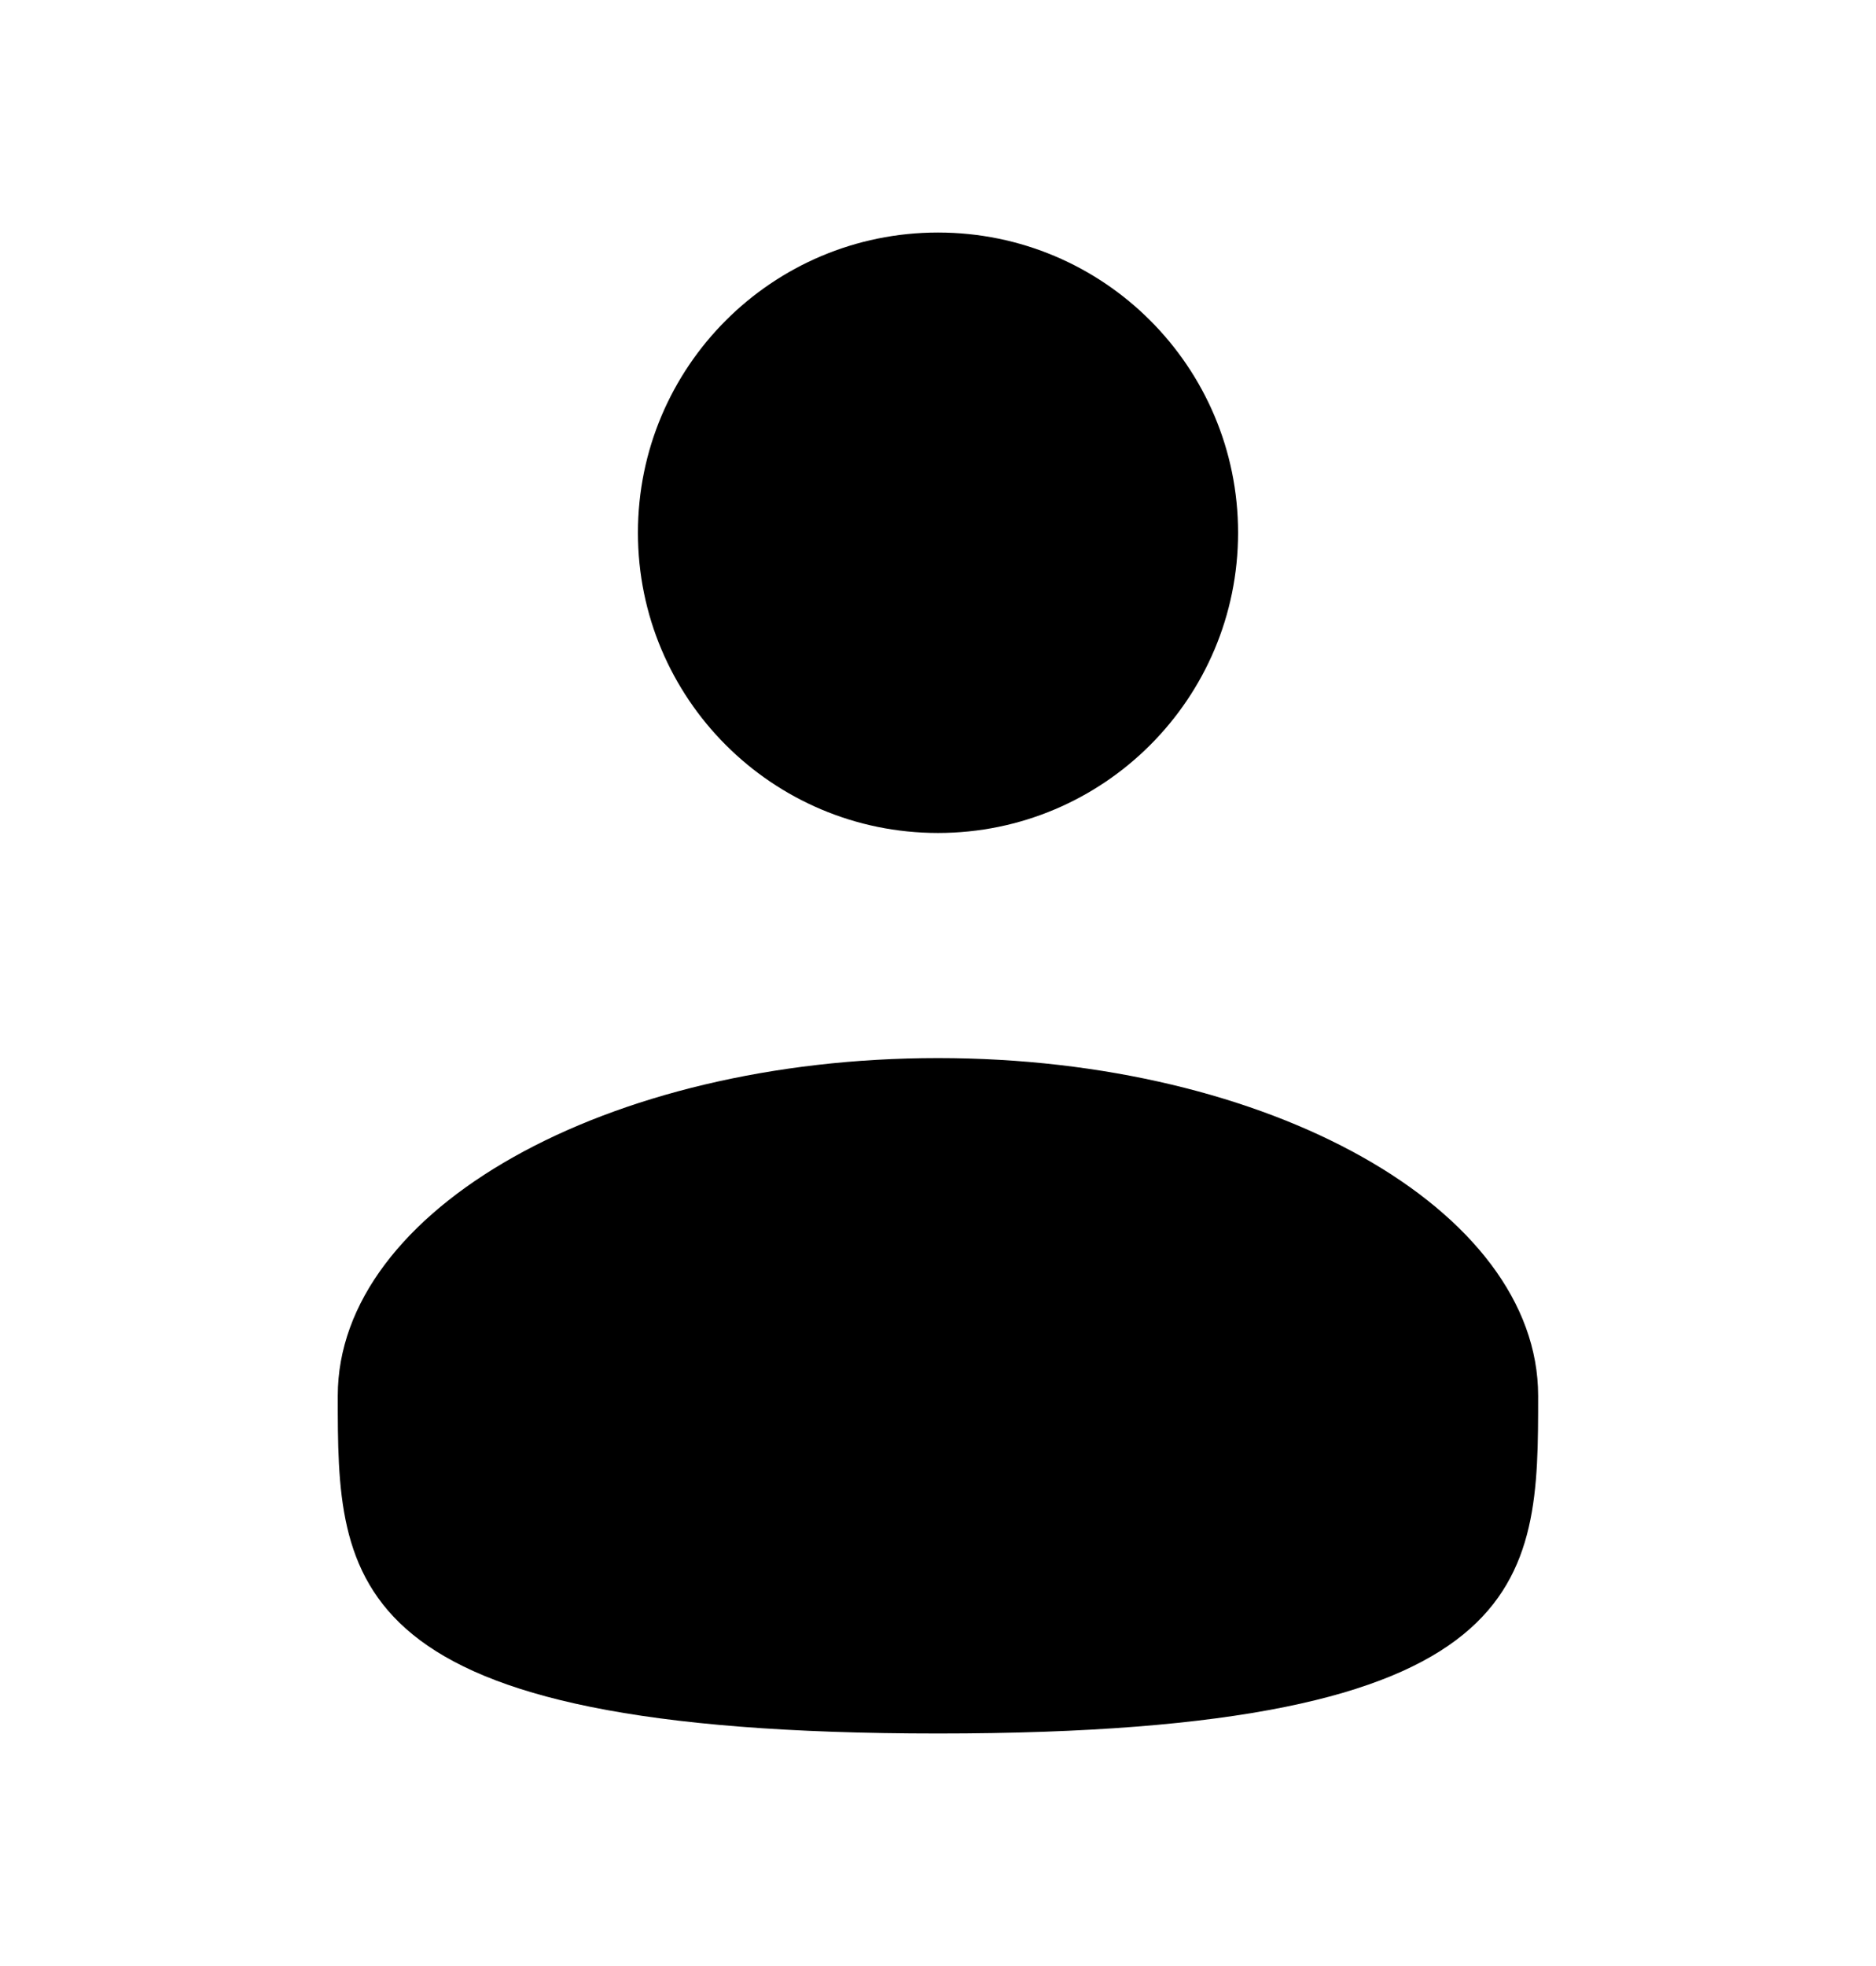 <svg width="21" height="22" viewBox="0 0 21 22" fill="none" xmlns="http://www.w3.org/2000/svg">
<path d="M10.5 9.321C12.355 9.321 13.859 7.817 13.859 5.961C13.859 4.106 12.355 2.602 10.5 2.602C8.645 2.602 7.141 4.106 7.141 5.961C7.141 7.817 8.645 9.321 10.5 9.321Z" fill="black"/>
<path d="M17.218 15.619C17.218 17.706 17.218 19.398 10.5 19.398C3.781 19.398 3.781 17.706 3.781 15.619C3.781 13.532 6.789 11.84 10.5 11.84C14.21 11.84 17.218 13.532 17.218 15.619Z" fill="black"/>
</svg>
